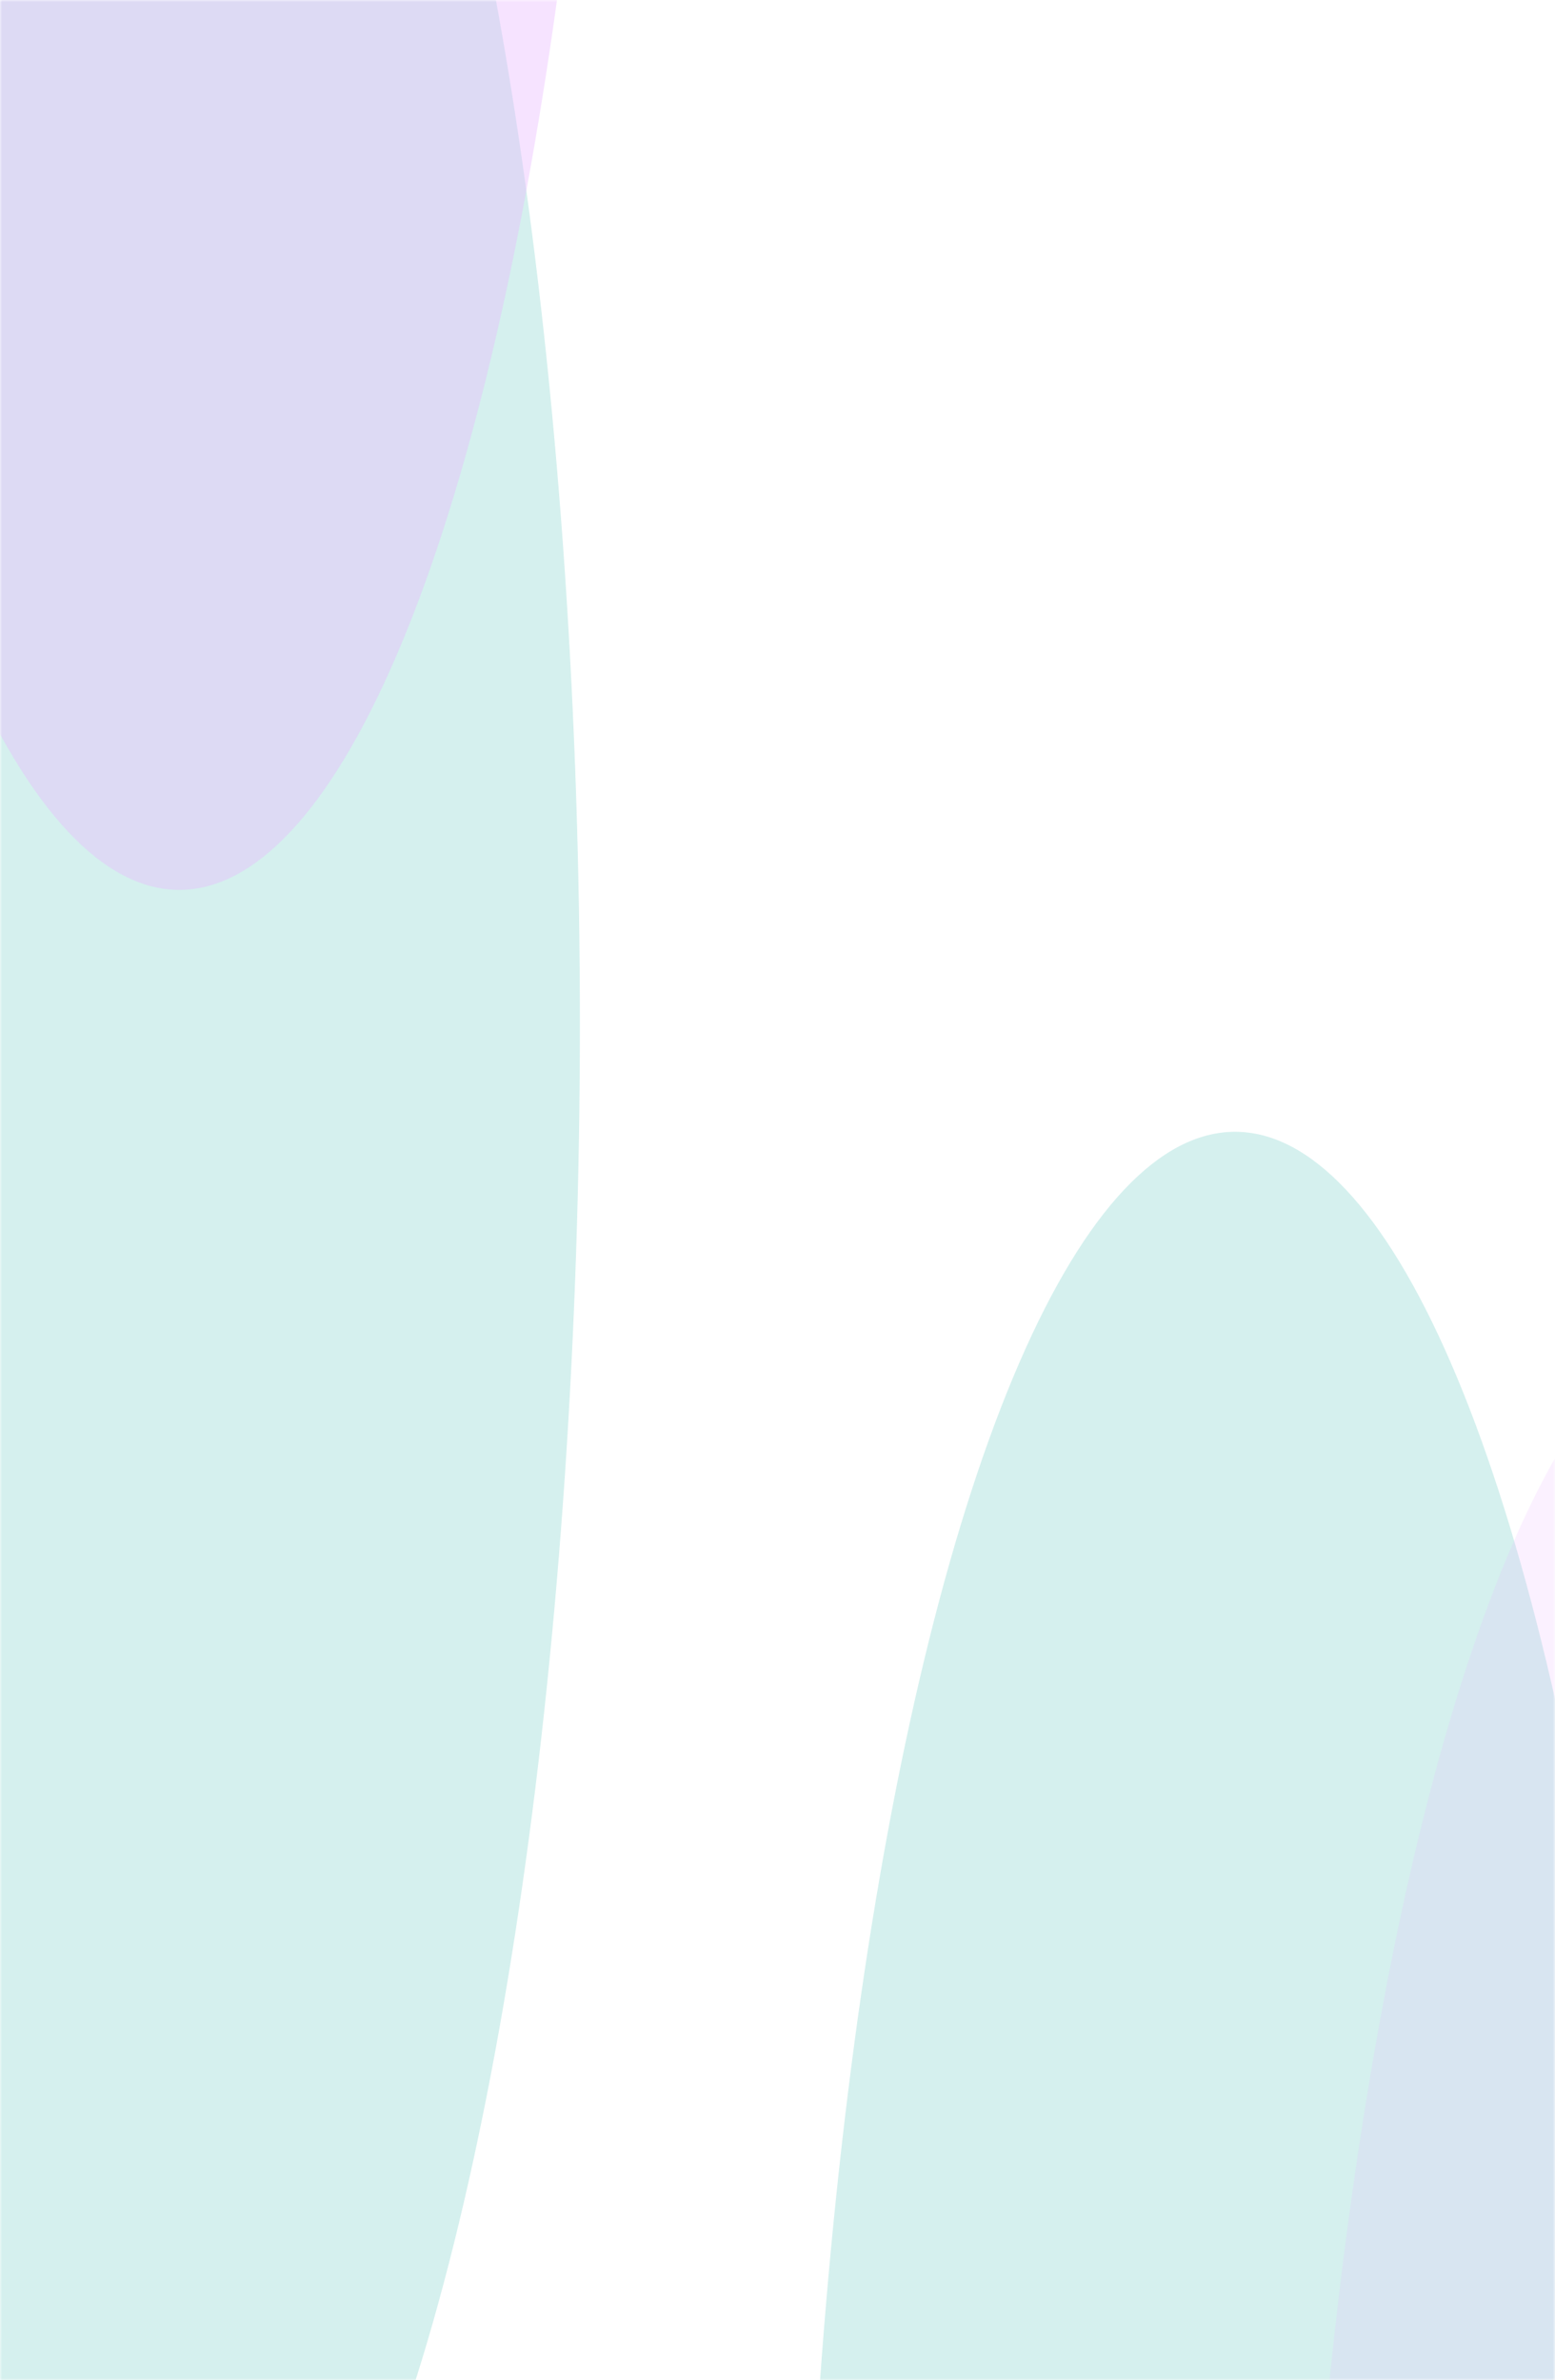 <svg width="360" height="551" viewBox="0 0 360 551" fill="none" xmlns="http://www.w3.org/2000/svg">
<g opacity="0.7">
<mask id="mask0_282_2975" style="mask-type:alpha" maskUnits="userSpaceOnUse" x="0" y="0" width="360" height="551">
<path d="M0 0H360V551H0V0Z" fill="#EBEBEB" fill-opacity="0.43"/>
</mask>
<g mask="url(#mask0_282_2975)">
<g filter="url(#filter0_f_282_2975)">
<ellipse cx="34.251" cy="237" rx="100" ry="400" fill="#13AAA1" fill-opacity="0.6"/>
</g>
<g filter="url(#filter1_f_282_2975)">
<ellipse cx="285.928" cy="662" rx="100" ry="400" fill="#13AAA1" fill-opacity="0.6"/>
</g>
<g opacity="0.5" filter="url(#filter2_f_282_2975)">
<ellipse cx="387.607" cy="140.574" rx="387.607" ry="140.574" transform="matrix(0.066 0.998 -0.688 0.726 471.409 215)" fill="#B61AFF" fill-opacity="0.4"/>
</g>
<g filter="url(#filter3_f_282_2975)">
<ellipse cx="41.502" cy="-194" rx="100" ry="400" fill="#B61AFF" fill-opacity="0.4"/>
</g>
</g>
</g>
<defs>
<filter id="filter0_f_282_2975" x="-265.75" y="-363" width="600" height="1200" filterUnits="userSpaceOnUse" color-interpolation-filters="sRGB">
<feFlood flood-opacity="0" result="BackgroundImageFix"/>
<feBlend mode="normal" in="SourceGraphic" in2="BackgroundImageFix" result="shape"/>
<feGaussianBlur stdDeviation="100" result="effect1_foregroundBlur_282_2975"/>
</filter>
<filter id="filter1_f_282_2975" x="-14.072" y="62" width="600" height="1200" filterUnits="userSpaceOnUse" color-interpolation-filters="sRGB">
<feFlood flood-opacity="0" result="BackgroundImageFix"/>
<feBlend mode="normal" in="SourceGraphic" in2="BackgroundImageFix" result="shape"/>
<feGaussianBlur stdDeviation="100" result="effect1_foregroundBlur_282_2975"/>
</filter>
<filter id="filter2_f_282_2975" x="100.202" y="103.706" width="600.049" height="1200.2" filterUnits="userSpaceOnUse" color-interpolation-filters="sRGB">
<feFlood flood-opacity="0" result="BackgroundImageFix"/>
<feBlend mode="normal" in="SourceGraphic" in2="BackgroundImageFix" result="shape"/>
<feGaussianBlur stdDeviation="100" result="effect1_foregroundBlur_282_2975"/>
</filter>
<filter id="filter3_f_282_2975" x="-258.498" y="-794" width="600" height="1200" filterUnits="userSpaceOnUse" color-interpolation-filters="sRGB">
<feFlood flood-opacity="0" result="BackgroundImageFix"/>
<feBlend mode="normal" in="SourceGraphic" in2="BackgroundImageFix" result="shape"/>
<feGaussianBlur stdDeviation="100" result="effect1_foregroundBlur_282_2975"/>
</filter>
</defs>
</svg>
